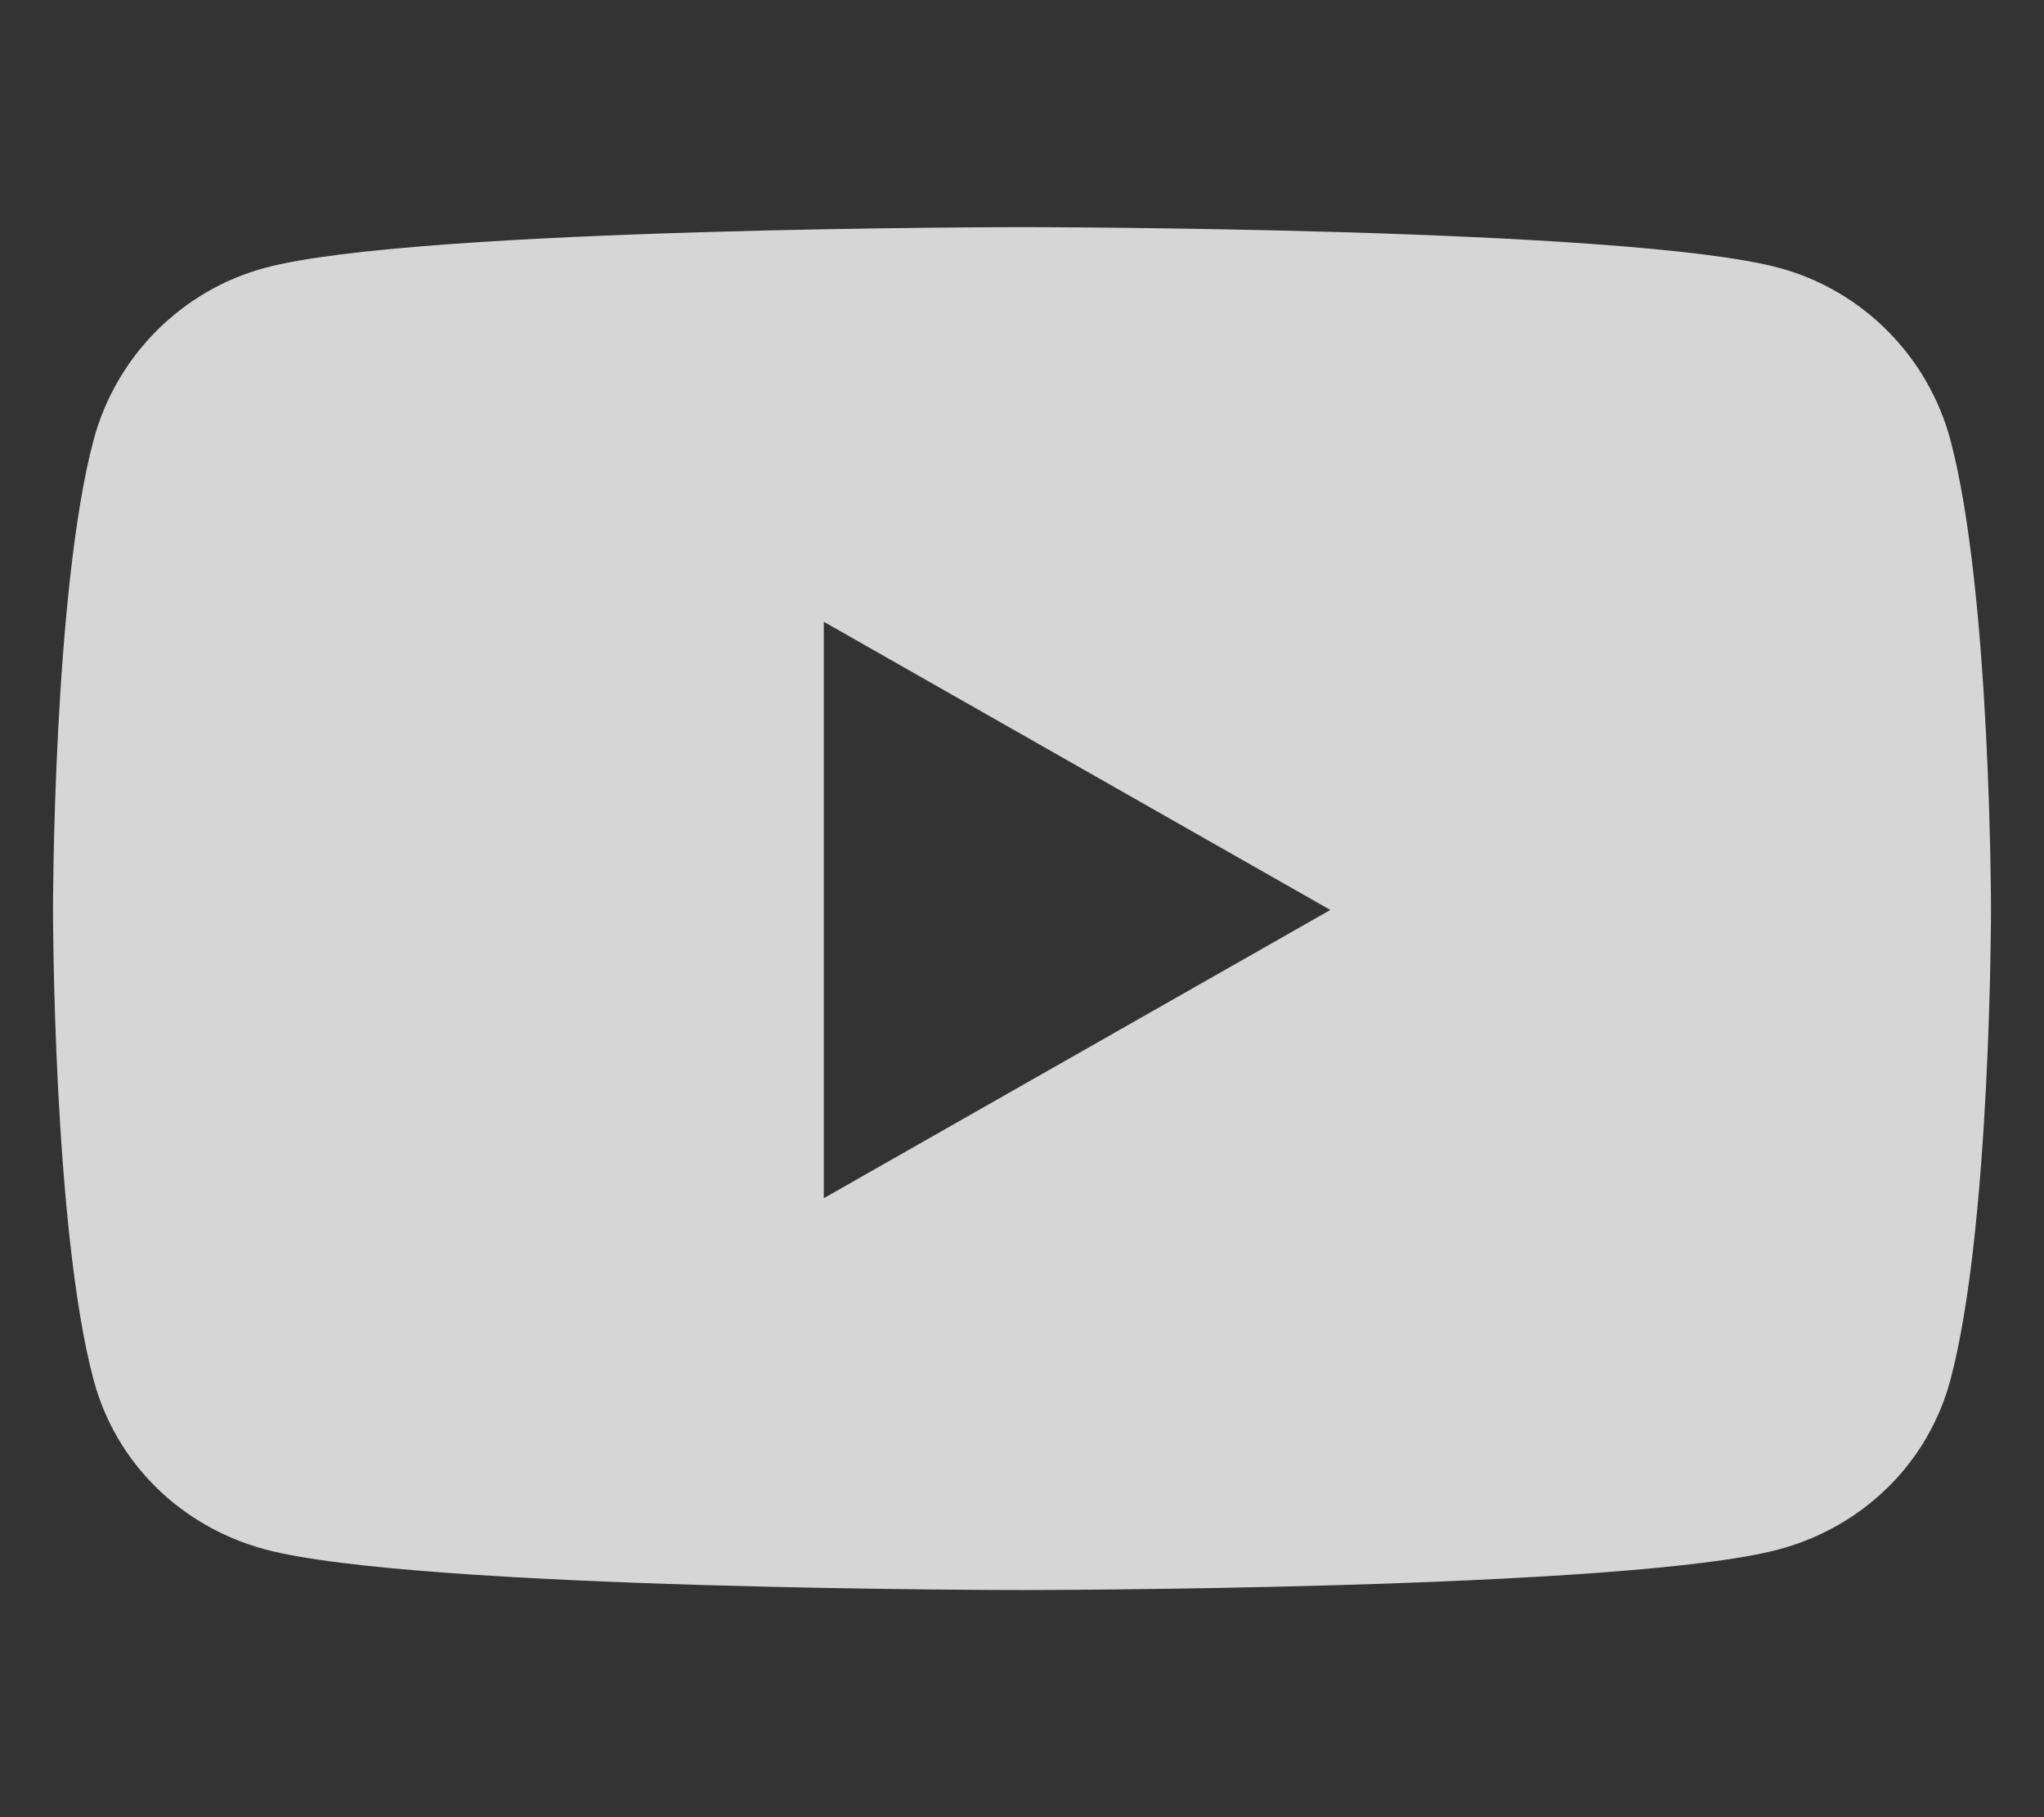 <svg xmlns="http://www.w3.org/2000/svg" width="27" height="24" viewBox="0 0 27 24" fill="none"><rect x="0" y="0" width="27" height="24" fill="#333333" stroke="none"/><g id="fa6-brands:youtube"><path id="Vector" d="M25.765 5.816C25.471 4.708 24.603 3.835 23.502 3.538C21.506 3 13.5 3 13.5 3C13.5 3 5.495 3 3.498 3.538C2.397 3.835 1.53 4.708 1.235 5.816C0.7 7.826 0.7 12.018 0.7 12.018C0.7 12.018 0.7 16.211 1.235 18.22C1.53 19.329 2.397 20.165 3.498 20.462C5.495 21 13.5 21 13.5 21C13.5 21 21.506 21 23.502 20.462C24.603 20.165 25.471 19.329 25.765 18.22C26.3 16.211 26.3 12.018 26.3 12.018C26.3 12.018 26.3 7.826 25.765 5.816ZM10.882 15.825V8.212L17.573 12.018L10.882 15.825Z" fill="white" fill-opacity="0.8"></path></g></svg>